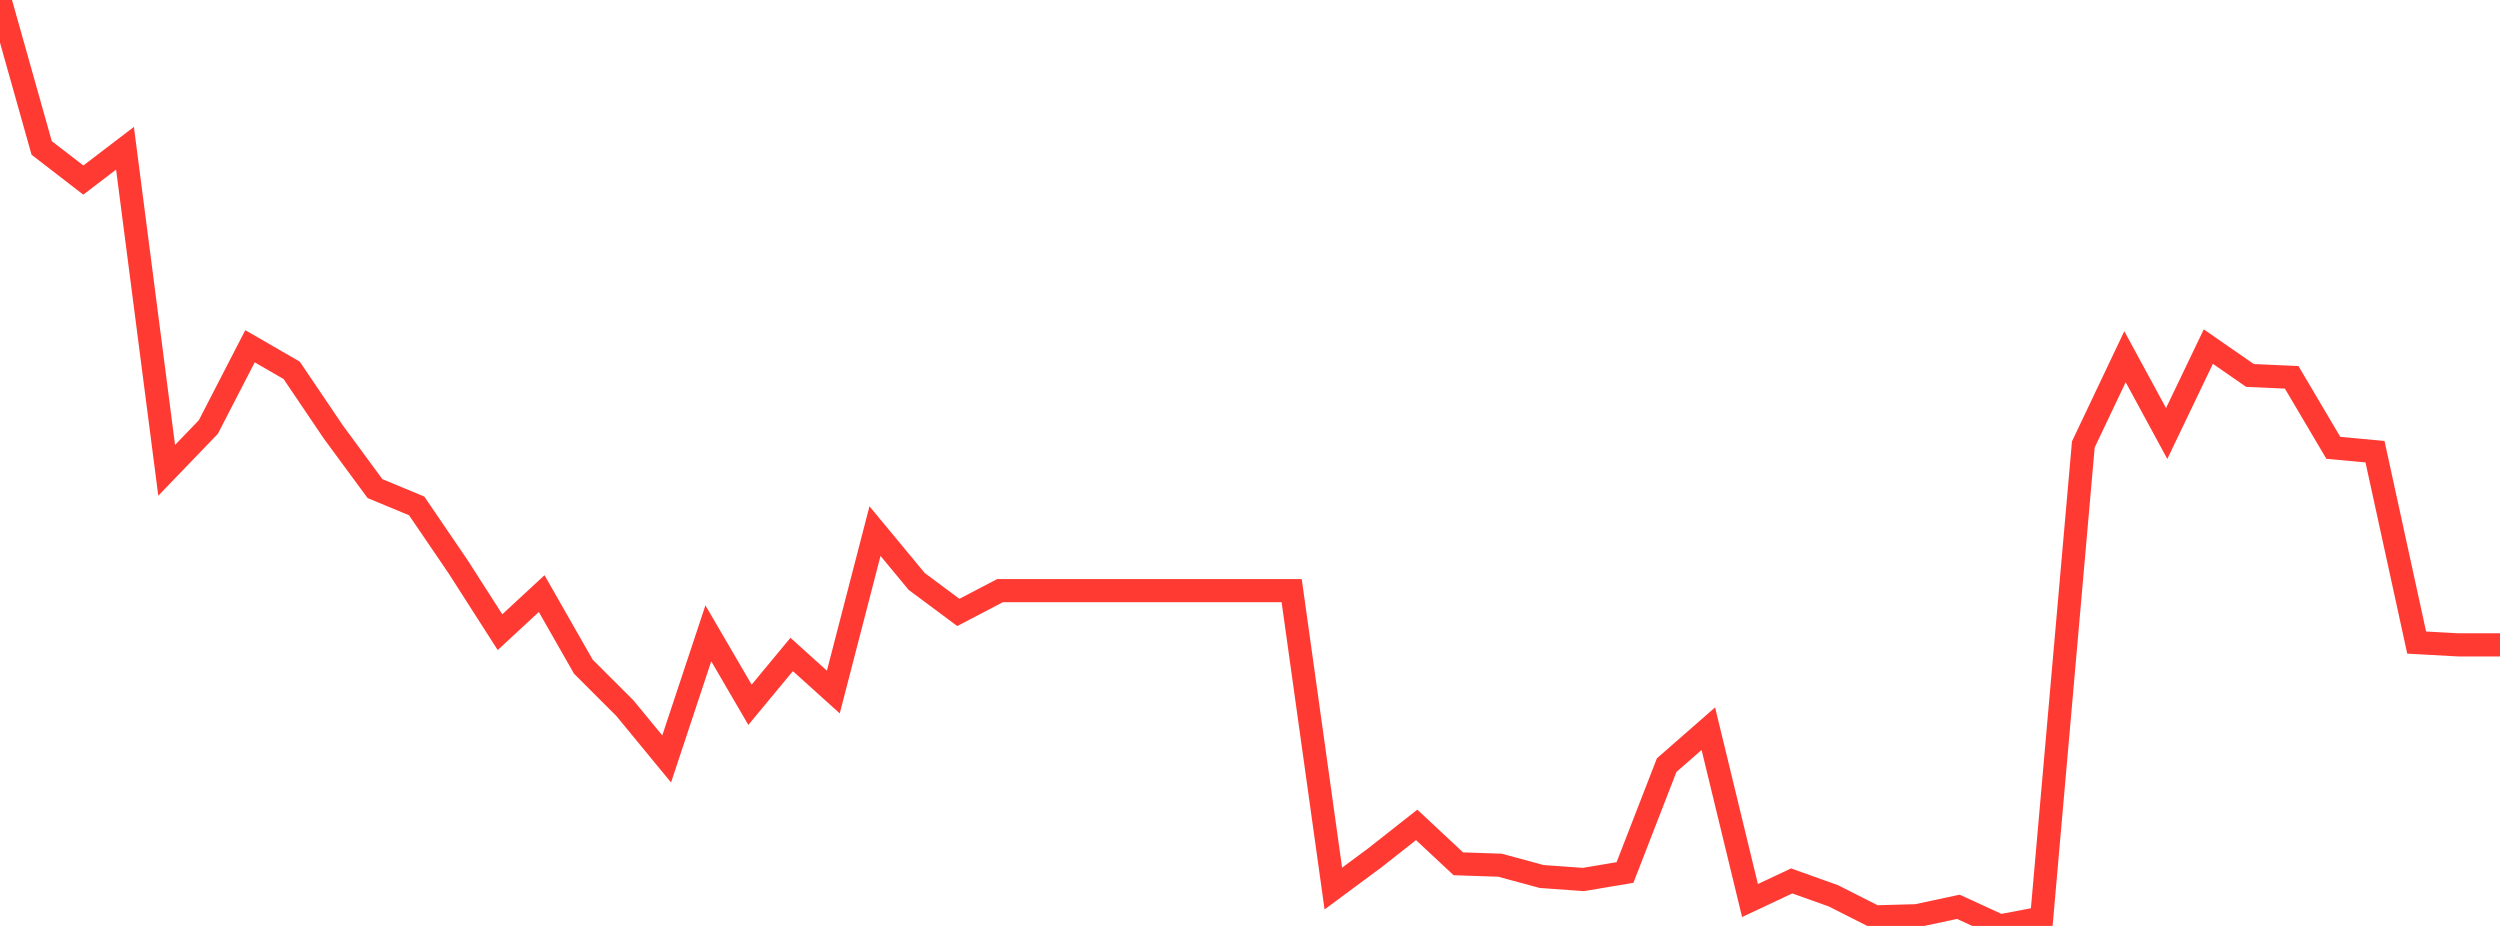 <?xml version="1.0" standalone="no"?>
<!DOCTYPE svg PUBLIC "-//W3C//DTD SVG 1.1//EN" "http://www.w3.org/Graphics/SVG/1.1/DTD/svg11.dtd">

<svg width="135" height="50" viewBox="0 0 135 50" preserveAspectRatio="none" 
  xmlns="http://www.w3.org/2000/svg"
  xmlns:xlink="http://www.w3.org/1999/xlink">


<polyline points="0.0, 0.0 2.25, 7.988 4.5, 9.724 6.75, 8.006 9.0, 25.397 11.25, 23.06 13.5, 18.698 15.75, 19.998 18.0, 23.328 20.25, 26.385 22.5, 27.319 24.75, 30.623 27.0, 34.137 29.25, 32.054 31.5, 35.999 33.75, 38.248 36.0, 40.982 38.25, 34.2 40.5, 38.058 42.75, 35.341 45.0, 37.37 47.25, 28.68 49.5, 31.397 51.75, 33.071 54.0, 31.895 56.25, 31.895 58.5, 31.895 60.75, 31.895 63.0, 31.895 65.25, 31.895 67.5, 31.895 69.75, 31.895 72.0, 47.982 74.25, 46.315 76.5, 44.543 78.75, 46.645 81.0, 46.721 83.25, 47.331 85.5, 47.493 87.75, 47.115 90.0, 41.317 92.25, 39.349 94.5, 48.629 96.75, 47.57 99.0, 48.373 101.25, 49.511 103.5, 49.449 105.75, 48.967 108.0, 50.0 110.25, 49.572 112.5, 24 114.75, 19.262 117.0, 23.41 119.25, 18.716 121.5, 20.275 123.75, 20.375 126.0, 24.183 128.25, 24.391 130.5, 34.699 132.75, 34.823 135.0, 34.823" fill="none" stroke="#ff3a33" stroke-width="1.25"/>

</svg>